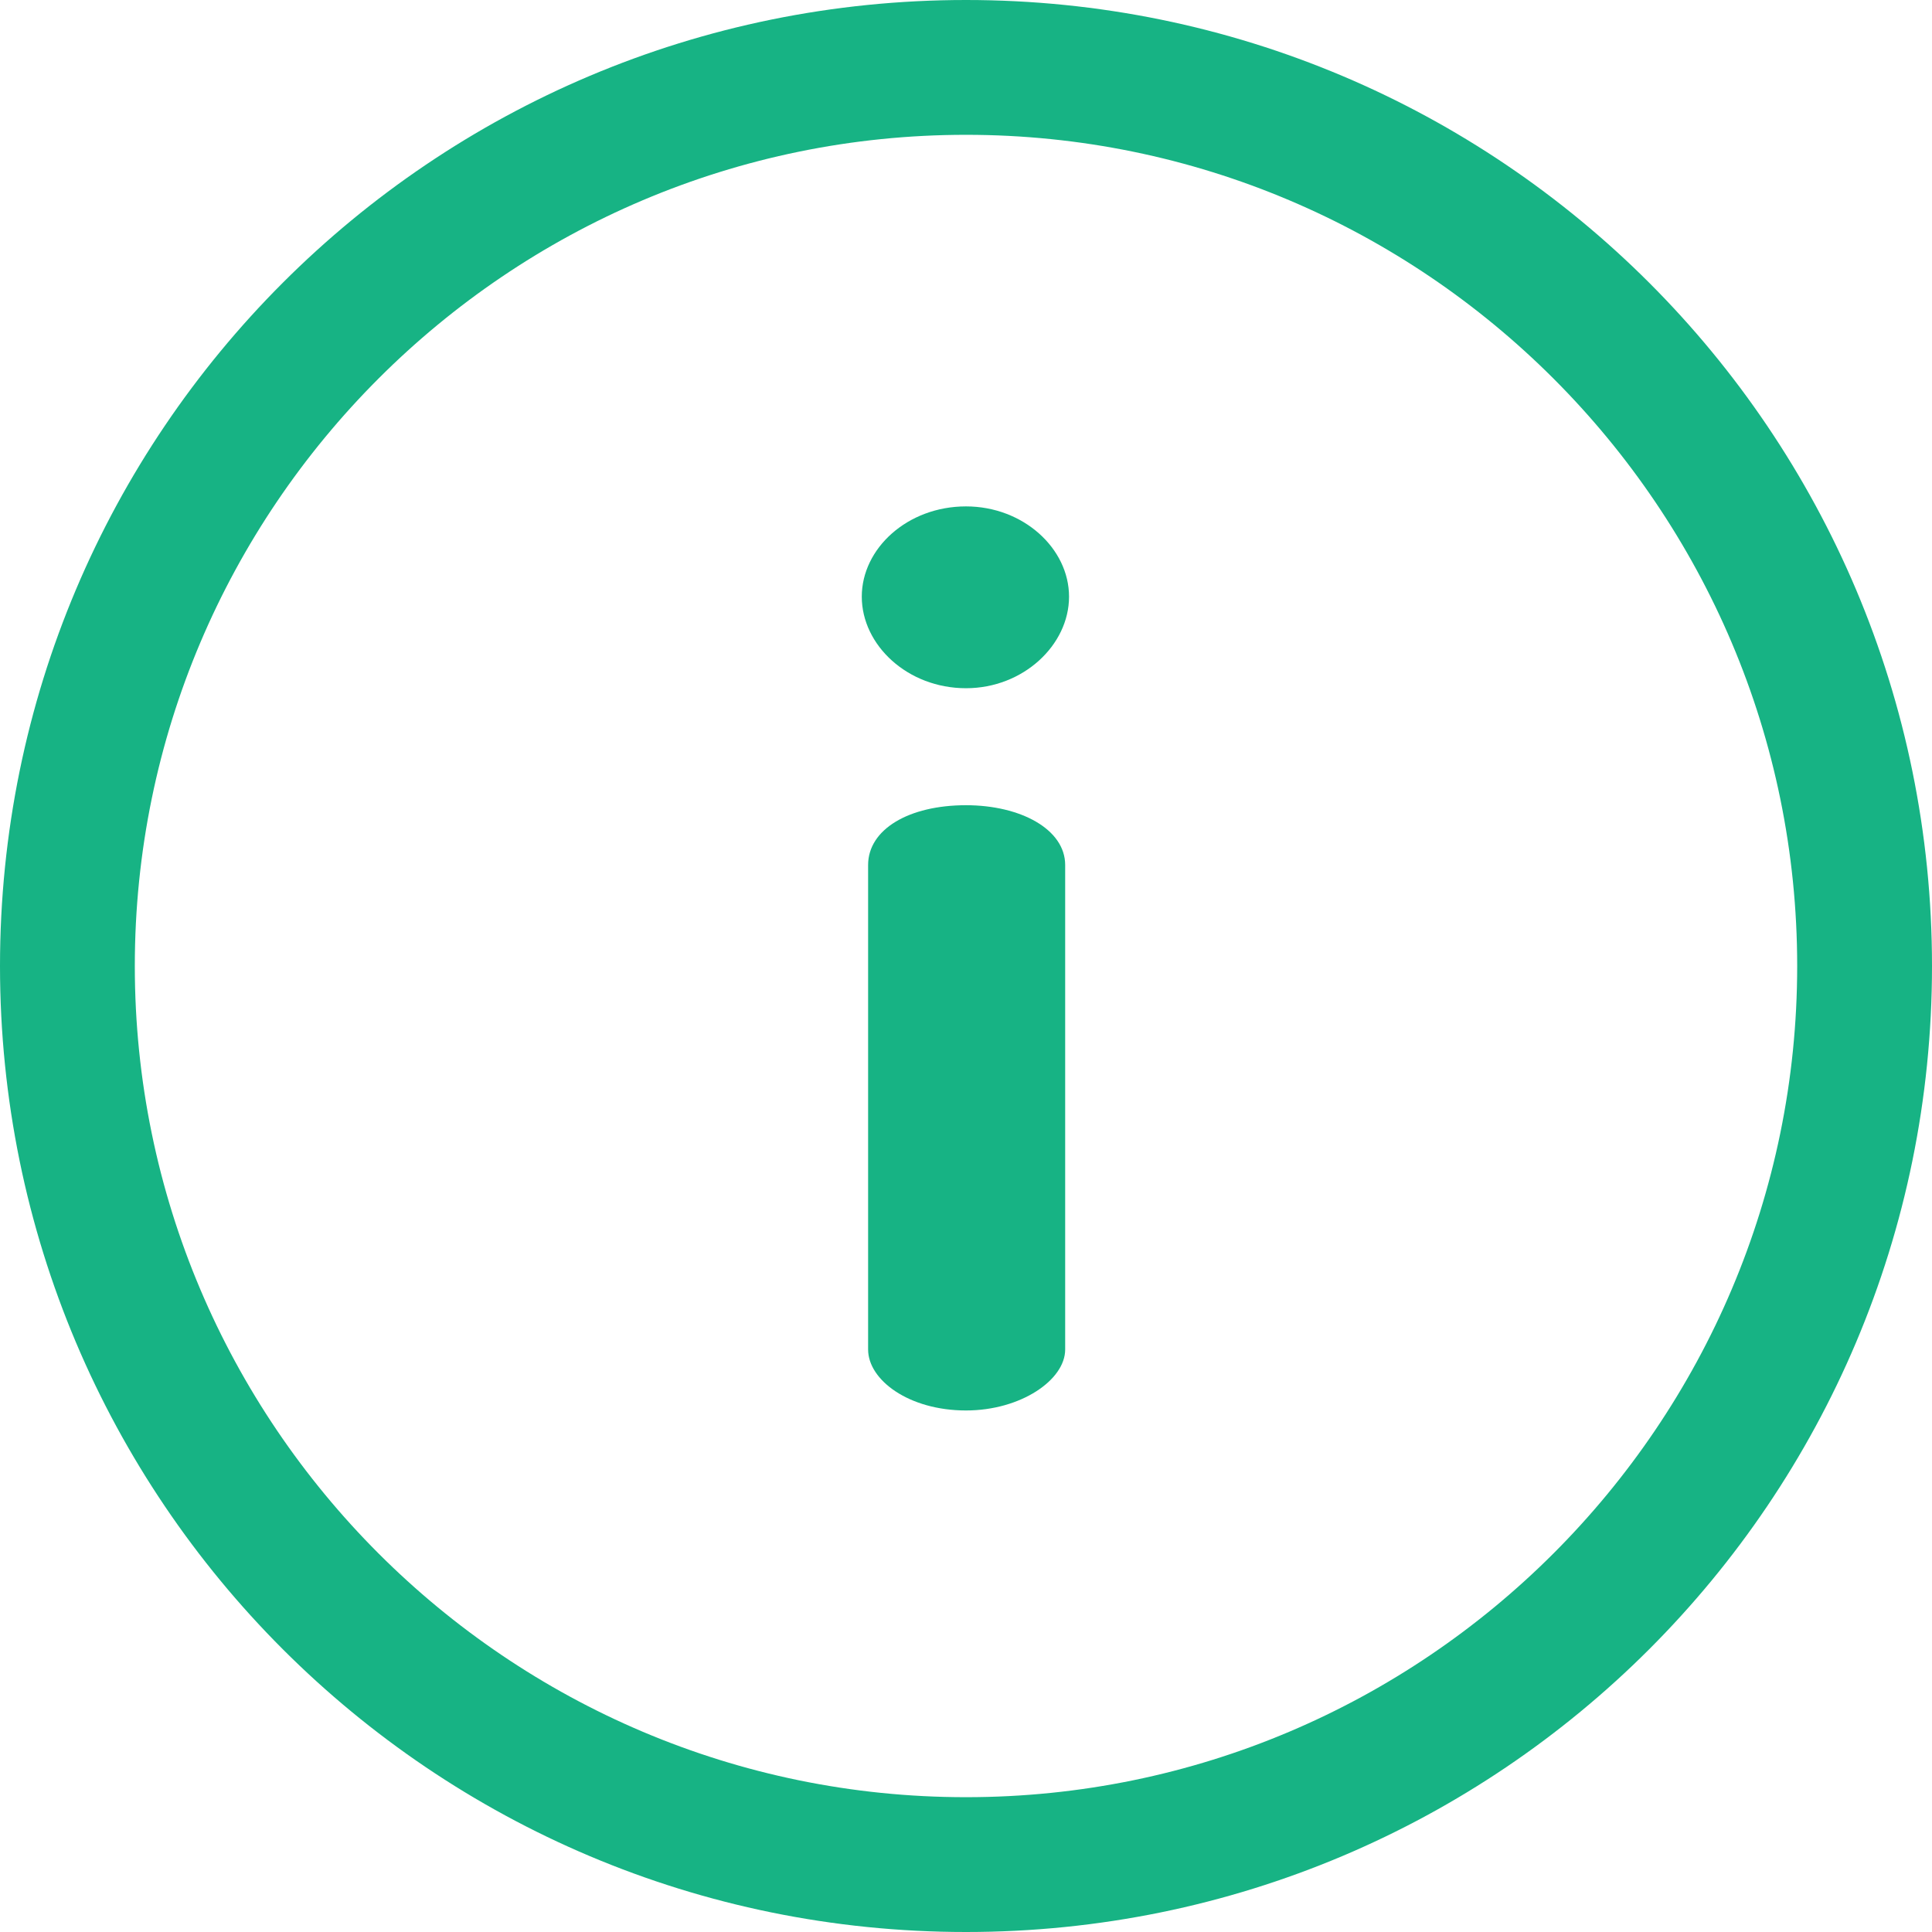 <?xml version="1.0" encoding="UTF-8"?> <svg xmlns="http://www.w3.org/2000/svg" width="18" height="18" viewBox="0 0 18 18" fill="none"><g clip-path="url(#clip0_16_501)"><path d="M9 0C4.026 0 0 4.025 0 9C0 13.974 4.025 18 9 18C13.974 18 18 13.975 18 9C18 4.026 13.975 0 9 0ZM9 16.744C4.73 16.744 1.256 13.27 1.256 9C1.256 4.73 4.73 1.256 9 1.256C13.27 1.256 16.744 4.73 16.744 9C16.744 13.27 13.27 16.744 9 16.744Z" fill="#17B384"></path><path d="M9 7.502C8.467 7.502 8.088 7.727 8.088 8.059V12.573C8.088 12.857 8.467 13.141 9 13.141C9.51 13.141 9.924 12.857 9.924 12.573V8.059C9.924 7.727 9.51 7.502 9 7.502ZM9 4.718C8.455 4.718 8.029 5.109 8.029 5.559C8.029 6.01 8.455 6.412 9 6.412C9.533 6.412 9.96 6.01 9.96 5.559C9.96 5.109 9.533 4.718 9 4.718Z" fill="#17B384"></path></g><defs><clipPath id="clip0_16_501"><rect width="18" height="18" fill="white"></rect></clipPath></defs></svg> 